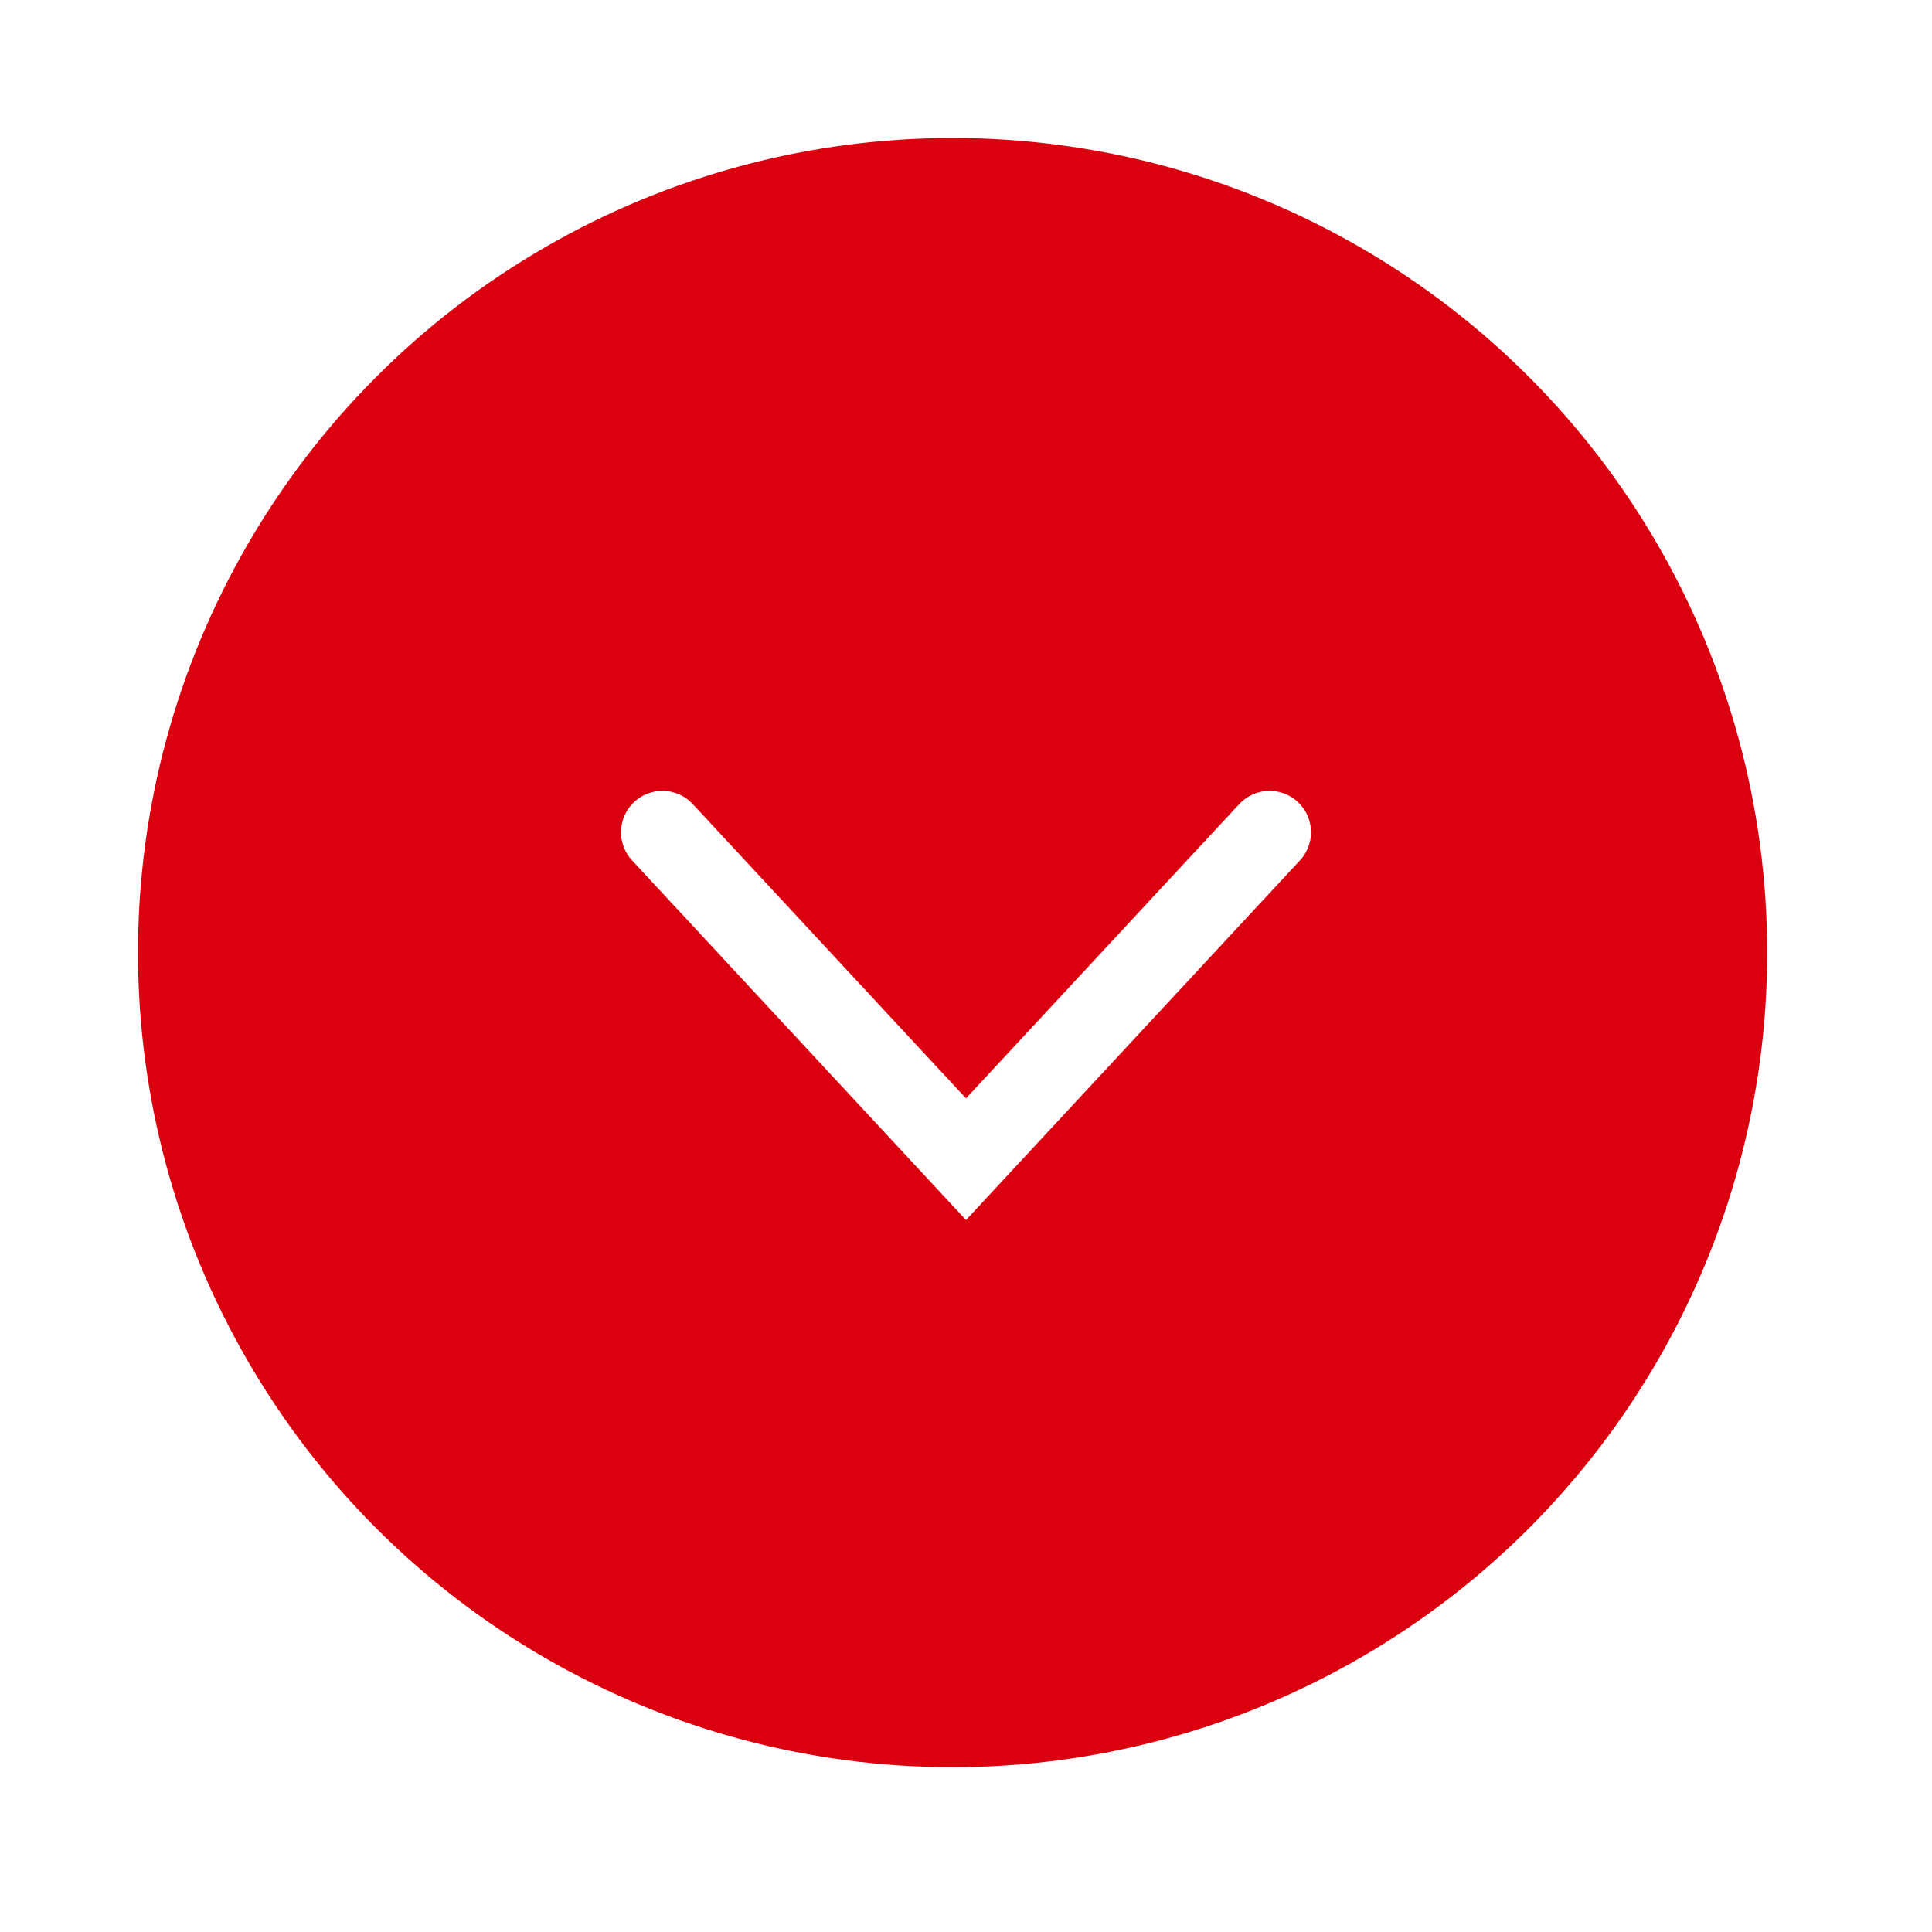 <?xml version="1.0" encoding="UTF-8"?> <svg xmlns="http://www.w3.org/2000/svg" width="35" height="35" viewBox="0 0 35 35" fill="none"><g filter="url(#filter0_d_427_7430)"><circle cx="16.257" cy="16.257" r="15.007" fill="#DA000F" stroke="white" stroke-width="0.5"></circle><path d="M22 14.077L16.5 20L11 14.077" stroke="white" stroke-width="1.5" stroke-linecap="round"></path></g><defs><filter id="filter0_d_427_7430" x="0" y="0" width="34.514" height="34.514" color-interpolation-filters="sRGB"><feFlood flood-opacity="0" result="BackgroundImageFix"></feFlood><feColorMatrix in="SourceAlpha" type="matrix" values="0 0 0 0 0 0 0 0 0 0 0 0 0 0 0 0 0 0 127 0" result="hardAlpha"></feColorMatrix><feOffset dx="1" dy="1"></feOffset><feGaussianBlur stdDeviation="1"></feGaussianBlur><feComposite in2="hardAlpha" operator="out"></feComposite><feColorMatrix type="matrix" values="0 0 0 0 0 0 0 0 0 0 0 0 0 0 0 0 0 0 0.25 0"></feColorMatrix><feBlend mode="normal" in2="BackgroundImageFix" result="effect1_dropShadow_427_7430"></feBlend><feBlend mode="normal" in="SourceGraphic" in2="effect1_dropShadow_427_7430" result="shape"></feBlend></filter></defs></svg> 